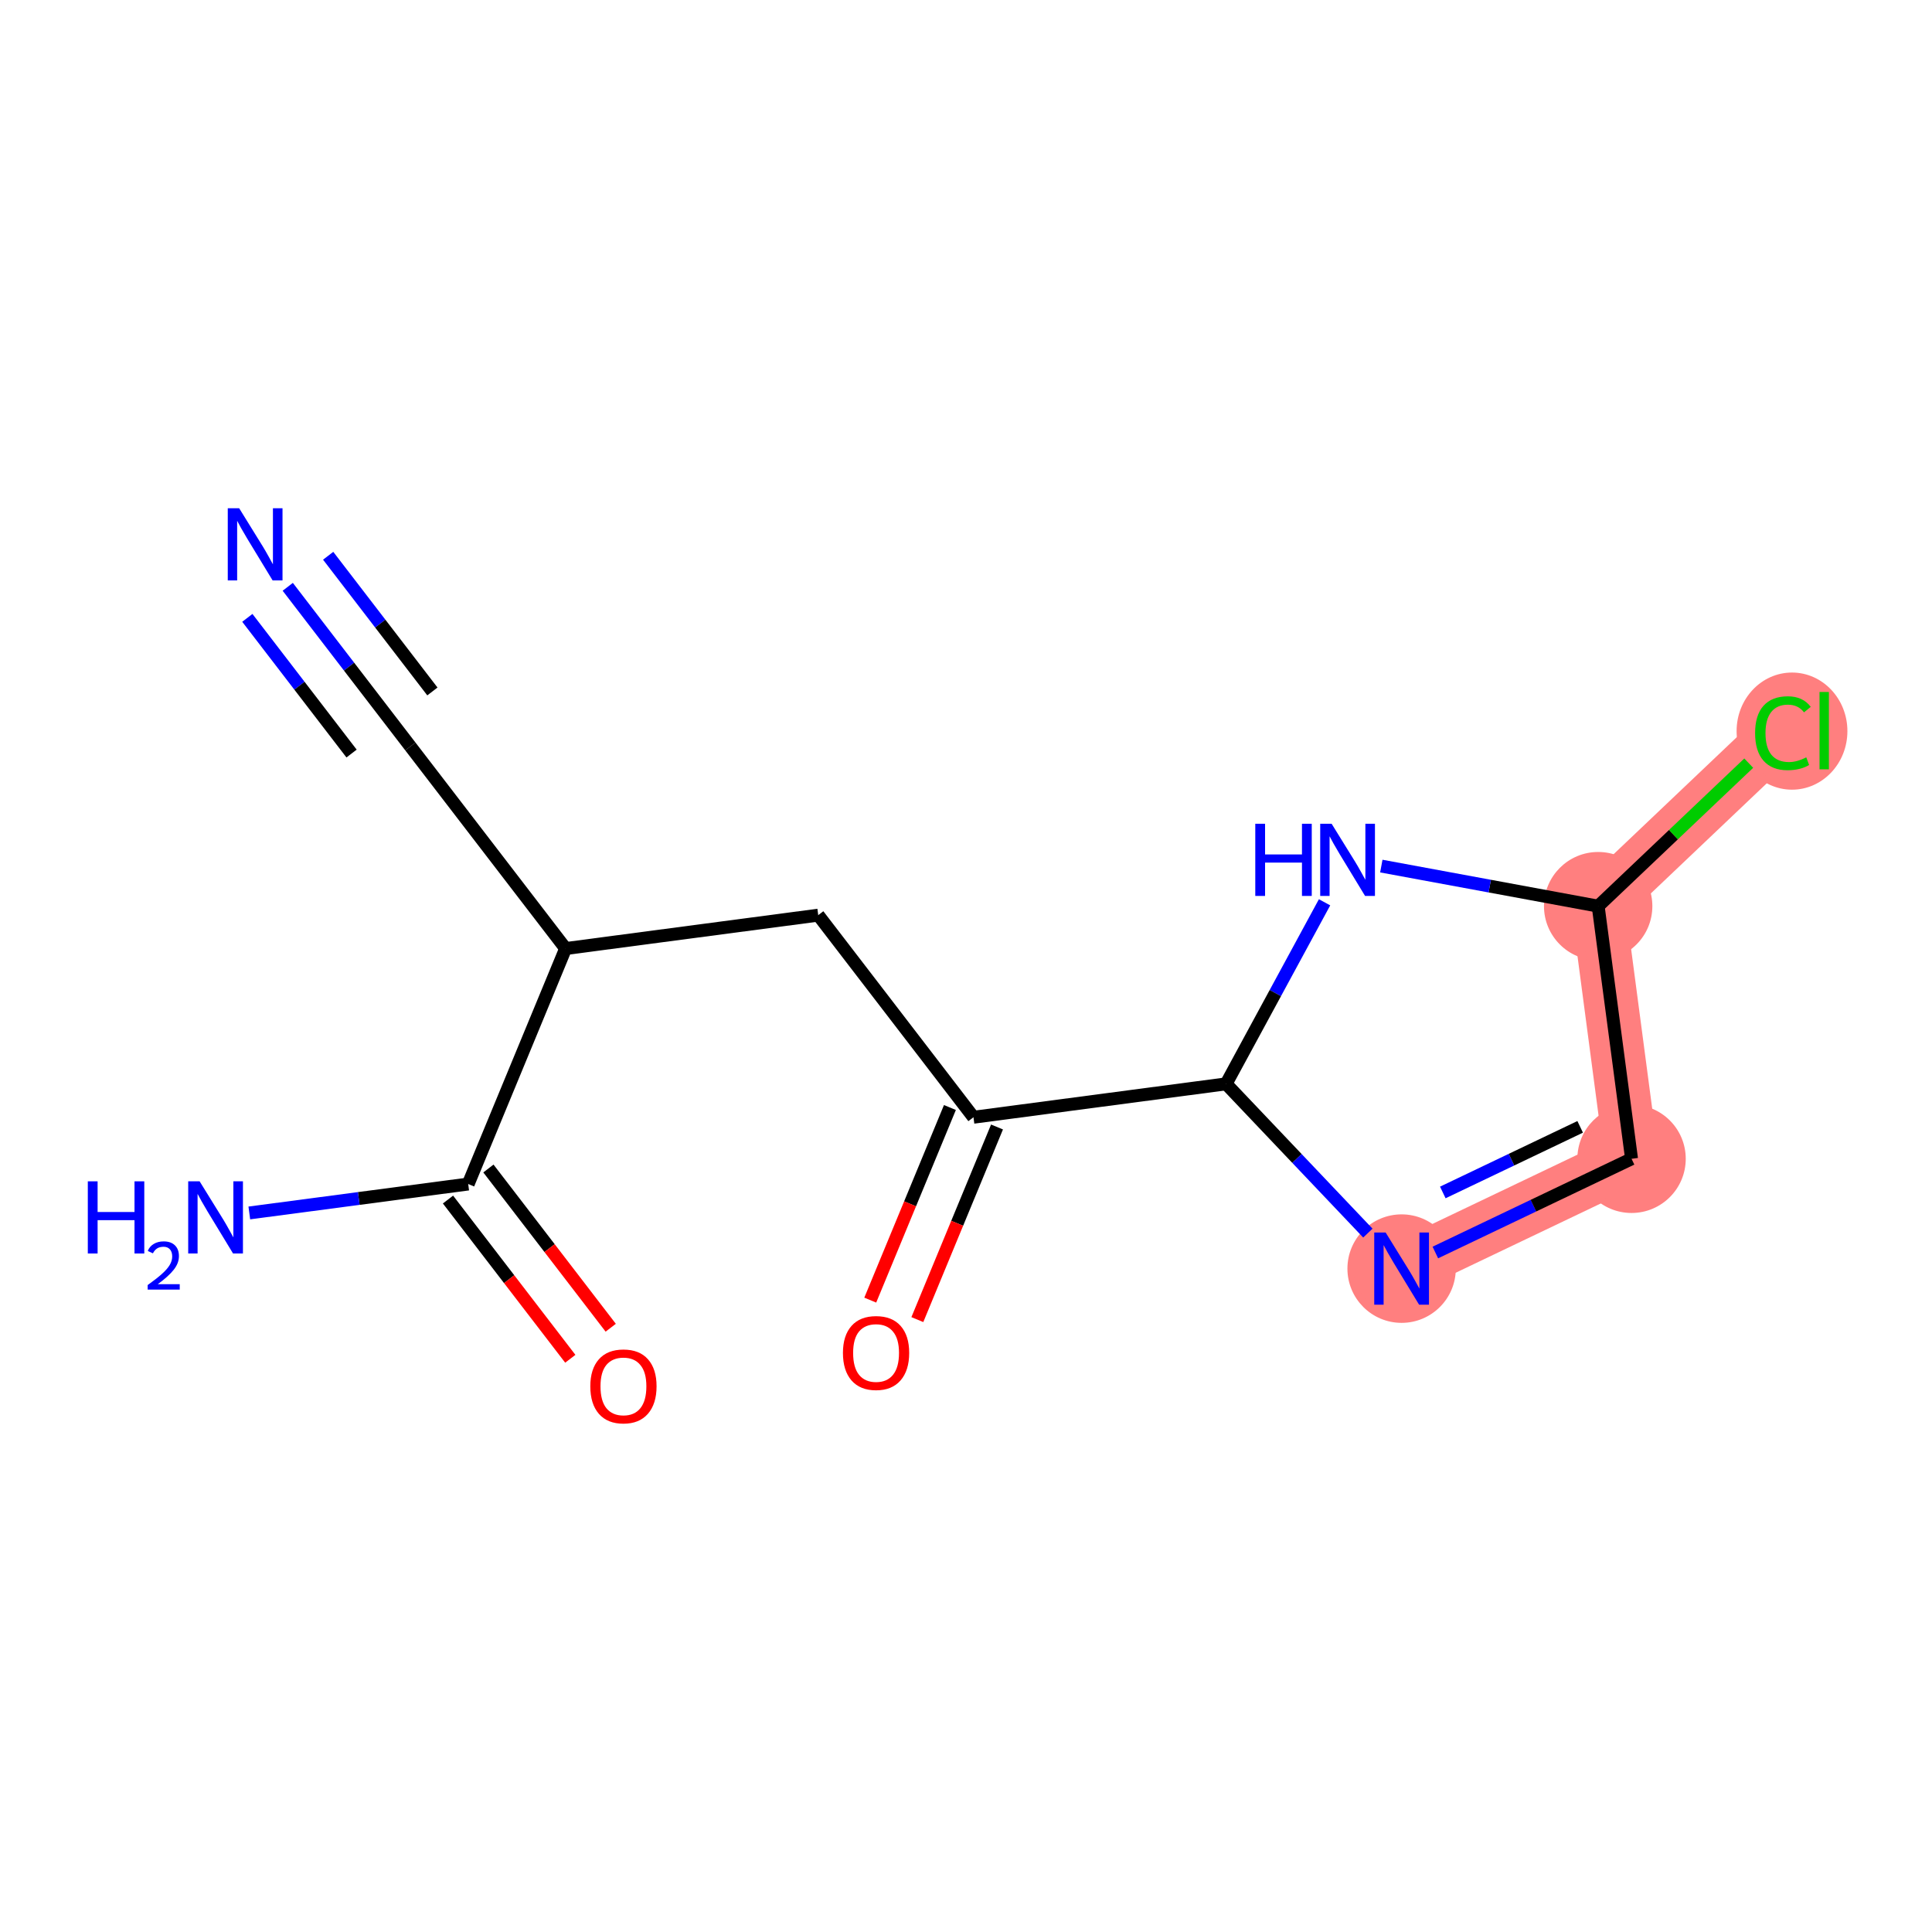 <?xml version='1.0' encoding='iso-8859-1'?>
<svg version='1.1' baseProfile='full'
              xmlns='http://www.w3.org/2000/svg'
                      xmlns:rdkit='http://www.rdkit.org/xml'
                      xmlns:xlink='http://www.w3.org/1999/xlink'
                  xml:space='preserve'
width='300px' height='300px' viewBox='0 0 300 300'>
<!-- END OF HEADER -->
<rect style='opacity:1.0;fill:#FFFFFF;stroke:none' width='300' height='300' x='0' y='0'> </rect>
<rect style='opacity:1.0;fill:#FFFFFF;stroke:none' width='300' height='300' x='0' y='0'> </rect>
<path d='M 217.641,196.99 L 253.347,179.937' style='fill:none;fill-rule:evenodd;stroke:#FF7F7F;stroke-width:8.4px;stroke-linecap:butt;stroke-linejoin:miter;stroke-opacity:1' />
<path d='M 253.347,179.937 L 248.163,140.708' style='fill:none;fill-rule:evenodd;stroke:#FF7F7F;stroke-width:8.4px;stroke-linecap:butt;stroke-linejoin:miter;stroke-opacity:1' />
<path d='M 248.163,140.708 L 276.852,113.456' style='fill:none;fill-rule:evenodd;stroke:#FF7F7F;stroke-width:8.4px;stroke-linecap:butt;stroke-linejoin:miter;stroke-opacity:1' />
<ellipse cx='217.641' cy='196.99' rx='7.914' ry='7.924'  style='fill:#FF7F7F;fill-rule:evenodd;stroke:#FF7F7F;stroke-width:1.0px;stroke-linecap:butt;stroke-linejoin:miter;stroke-opacity:1' />
<ellipse cx='253.347' cy='179.937' rx='7.914' ry='7.914'  style='fill:#FF7F7F;fill-rule:evenodd;stroke:#FF7F7F;stroke-width:1.0px;stroke-linecap:butt;stroke-linejoin:miter;stroke-opacity:1' />
<ellipse cx='248.163' cy='140.708' rx='7.914' ry='7.914'  style='fill:#FF7F7F;fill-rule:evenodd;stroke:#FF7F7F;stroke-width:1.0px;stroke-linecap:butt;stroke-linejoin:miter;stroke-opacity:1' />
<ellipse cx='278.261' cy='113.527' rx='8.103' ry='8.595'  style='fill:#FF7F7F;fill-rule:evenodd;stroke:#FF7F7F;stroke-width:1.0px;stroke-linecap:butt;stroke-linejoin:miter;stroke-opacity:1' />
<path class='bond-0 atom-0 atom-1' d='M 44.682,91.12 L 54.202,103.514' style='fill:none;fill-rule:evenodd;stroke:#0000FF;stroke-width:2.0px;stroke-linecap:butt;stroke-linejoin:miter;stroke-opacity:1' />
<path class='bond-0 atom-0 atom-1' d='M 54.202,103.514 L 63.722,115.908' style='fill:none;fill-rule:evenodd;stroke:#000000;stroke-width:2.0px;stroke-linecap:butt;stroke-linejoin:miter;stroke-opacity:1' />
<path class='bond-0 atom-0 atom-1' d='M 38.406,95.941 L 46.498,106.476' style='fill:none;fill-rule:evenodd;stroke:#0000FF;stroke-width:2.0px;stroke-linecap:butt;stroke-linejoin:miter;stroke-opacity:1' />
<path class='bond-0 atom-0 atom-1' d='M 46.498,106.476 L 54.59,117.011' style='fill:none;fill-rule:evenodd;stroke:#000000;stroke-width:2.0px;stroke-linecap:butt;stroke-linejoin:miter;stroke-opacity:1' />
<path class='bond-0 atom-0 atom-1' d='M 50.958,86.299 L 59.05,96.834' style='fill:none;fill-rule:evenodd;stroke:#0000FF;stroke-width:2.0px;stroke-linecap:butt;stroke-linejoin:miter;stroke-opacity:1' />
<path class='bond-0 atom-0 atom-1' d='M 59.05,96.834 L 67.142,107.369' style='fill:none;fill-rule:evenodd;stroke:#000000;stroke-width:2.0px;stroke-linecap:butt;stroke-linejoin:miter;stroke-opacity:1' />
<path class='bond-1 atom-1 atom-2' d='M 63.722,115.908 L 87.827,147.289' style='fill:none;fill-rule:evenodd;stroke:#000000;stroke-width:2.0px;stroke-linecap:butt;stroke-linejoin:miter;stroke-opacity:1' />
<path class='bond-2 atom-2 atom-3' d='M 87.827,147.289 L 127.055,142.104' style='fill:none;fill-rule:evenodd;stroke:#000000;stroke-width:2.0px;stroke-linecap:butt;stroke-linejoin:miter;stroke-opacity:1' />
<path class='bond-11 atom-2 atom-12' d='M 87.827,147.289 L 72.702,183.854' style='fill:none;fill-rule:evenodd;stroke:#000000;stroke-width:2.0px;stroke-linecap:butt;stroke-linejoin:miter;stroke-opacity:1' />
<path class='bond-3 atom-3 atom-4' d='M 127.055,142.104 L 151.16,173.485' style='fill:none;fill-rule:evenodd;stroke:#000000;stroke-width:2.0px;stroke-linecap:butt;stroke-linejoin:miter;stroke-opacity:1' />
<path class='bond-4 atom-4 atom-5' d='M 147.503,171.973 L 141.317,186.928' style='fill:none;fill-rule:evenodd;stroke:#000000;stroke-width:2.0px;stroke-linecap:butt;stroke-linejoin:miter;stroke-opacity:1' />
<path class='bond-4 atom-4 atom-5' d='M 141.317,186.928 L 135.132,201.882' style='fill:none;fill-rule:evenodd;stroke:#FF0000;stroke-width:2.0px;stroke-linecap:butt;stroke-linejoin:miter;stroke-opacity:1' />
<path class='bond-4 atom-4 atom-5' d='M 154.816,174.998 L 148.631,189.952' style='fill:none;fill-rule:evenodd;stroke:#000000;stroke-width:2.0px;stroke-linecap:butt;stroke-linejoin:miter;stroke-opacity:1' />
<path class='bond-4 atom-4 atom-5' d='M 148.631,189.952 L 142.445,204.907' style='fill:none;fill-rule:evenodd;stroke:#FF0000;stroke-width:2.0px;stroke-linecap:butt;stroke-linejoin:miter;stroke-opacity:1' />
<path class='bond-5 atom-4 atom-6' d='M 151.16,173.485 L 190.388,168.301' style='fill:none;fill-rule:evenodd;stroke:#000000;stroke-width:2.0px;stroke-linecap:butt;stroke-linejoin:miter;stroke-opacity:1' />
<path class='bond-6 atom-6 atom-7' d='M 190.388,168.301 L 201.395,179.888' style='fill:none;fill-rule:evenodd;stroke:#000000;stroke-width:2.0px;stroke-linecap:butt;stroke-linejoin:miter;stroke-opacity:1' />
<path class='bond-6 atom-6 atom-7' d='M 201.395,179.888 L 212.402,191.475' style='fill:none;fill-rule:evenodd;stroke:#0000FF;stroke-width:2.0px;stroke-linecap:butt;stroke-linejoin:miter;stroke-opacity:1' />
<path class='bond-14 atom-11 atom-6' d='M 205.677,140.109 L 198.033,154.205' style='fill:none;fill-rule:evenodd;stroke:#0000FF;stroke-width:2.0px;stroke-linecap:butt;stroke-linejoin:miter;stroke-opacity:1' />
<path class='bond-14 atom-11 atom-6' d='M 198.033,154.205 L 190.388,168.301' style='fill:none;fill-rule:evenodd;stroke:#000000;stroke-width:2.0px;stroke-linecap:butt;stroke-linejoin:miter;stroke-opacity:1' />
<path class='bond-7 atom-7 atom-8' d='M 222.88,194.488 L 238.114,187.212' style='fill:none;fill-rule:evenodd;stroke:#0000FF;stroke-width:2.0px;stroke-linecap:butt;stroke-linejoin:miter;stroke-opacity:1' />
<path class='bond-7 atom-7 atom-8' d='M 238.114,187.212 L 253.347,179.937' style='fill:none;fill-rule:evenodd;stroke:#000000;stroke-width:2.0px;stroke-linecap:butt;stroke-linejoin:miter;stroke-opacity:1' />
<path class='bond-7 atom-7 atom-8' d='M 224.039,185.164 L 234.703,180.071' style='fill:none;fill-rule:evenodd;stroke:#0000FF;stroke-width:2.0px;stroke-linecap:butt;stroke-linejoin:miter;stroke-opacity:1' />
<path class='bond-7 atom-7 atom-8' d='M 234.703,180.071 L 245.367,174.978' style='fill:none;fill-rule:evenodd;stroke:#000000;stroke-width:2.0px;stroke-linecap:butt;stroke-linejoin:miter;stroke-opacity:1' />
<path class='bond-8 atom-8 atom-9' d='M 253.347,179.937 L 248.163,140.708' style='fill:none;fill-rule:evenodd;stroke:#000000;stroke-width:2.0px;stroke-linecap:butt;stroke-linejoin:miter;stroke-opacity:1' />
<path class='bond-9 atom-9 atom-10' d='M 248.163,140.708 L 259.852,129.604' style='fill:none;fill-rule:evenodd;stroke:#000000;stroke-width:2.0px;stroke-linecap:butt;stroke-linejoin:miter;stroke-opacity:1' />
<path class='bond-9 atom-9 atom-10' d='M 259.852,129.604 L 271.542,118.5' style='fill:none;fill-rule:evenodd;stroke:#00CC00;stroke-width:2.0px;stroke-linecap:butt;stroke-linejoin:miter;stroke-opacity:1' />
<path class='bond-10 atom-9 atom-11' d='M 248.163,140.708 L 231.327,137.596' style='fill:none;fill-rule:evenodd;stroke:#000000;stroke-width:2.0px;stroke-linecap:butt;stroke-linejoin:miter;stroke-opacity:1' />
<path class='bond-10 atom-9 atom-11' d='M 231.327,137.596 L 214.491,134.485' style='fill:none;fill-rule:evenodd;stroke:#0000FF;stroke-width:2.0px;stroke-linecap:butt;stroke-linejoin:miter;stroke-opacity:1' />
<path class='bond-12 atom-12 atom-13' d='M 72.702,183.854 L 55.708,186.1' style='fill:none;fill-rule:evenodd;stroke:#000000;stroke-width:2.0px;stroke-linecap:butt;stroke-linejoin:miter;stroke-opacity:1' />
<path class='bond-12 atom-12 atom-13' d='M 55.708,186.1 L 38.713,188.346' style='fill:none;fill-rule:evenodd;stroke:#0000FF;stroke-width:2.0px;stroke-linecap:butt;stroke-linejoin:miter;stroke-opacity:1' />
<path class='bond-13 atom-12 atom-14' d='M 69.564,186.265 L 79.06,198.627' style='fill:none;fill-rule:evenodd;stroke:#000000;stroke-width:2.0px;stroke-linecap:butt;stroke-linejoin:miter;stroke-opacity:1' />
<path class='bond-13 atom-12 atom-14' d='M 79.06,198.627 L 88.556,210.99' style='fill:none;fill-rule:evenodd;stroke:#FF0000;stroke-width:2.0px;stroke-linecap:butt;stroke-linejoin:miter;stroke-opacity:1' />
<path class='bond-13 atom-12 atom-14' d='M 75.841,181.444 L 85.337,193.806' style='fill:none;fill-rule:evenodd;stroke:#000000;stroke-width:2.0px;stroke-linecap:butt;stroke-linejoin:miter;stroke-opacity:1' />
<path class='bond-13 atom-12 atom-14' d='M 85.337,193.806 L 94.832,206.169' style='fill:none;fill-rule:evenodd;stroke:#FF0000;stroke-width:2.0px;stroke-linecap:butt;stroke-linejoin:miter;stroke-opacity:1' />
<path  class='atom-0' d='M 37.141 78.924
L 40.813 84.86
Q 41.177 85.446, 41.763 86.506
Q 42.349 87.567, 42.38 87.63
L 42.38 78.924
L 43.868 78.924
L 43.868 90.131
L 42.333 90.131
L 38.392 83.641
Q 37.932 82.882, 37.442 82.011
Q 36.967 81.14, 36.825 80.871
L 36.825 90.131
L 35.368 90.131
L 35.368 78.924
L 37.141 78.924
' fill='#0000FF'/>
<path  class='atom-5' d='M 130.891 210.082
Q 130.891 207.391, 132.221 205.888
Q 133.55 204.384, 136.035 204.384
Q 138.52 204.384, 139.85 205.888
Q 141.179 207.391, 141.179 210.082
Q 141.179 212.804, 139.834 214.356
Q 138.489 215.891, 136.035 215.891
Q 133.566 215.891, 132.221 214.356
Q 130.891 212.82, 130.891 210.082
M 136.035 214.625
Q 137.745 214.625, 138.663 213.485
Q 139.597 212.33, 139.597 210.082
Q 139.597 207.882, 138.663 206.774
Q 137.745 205.65, 136.035 205.65
Q 134.326 205.65, 133.392 206.758
Q 132.474 207.866, 132.474 210.082
Q 132.474 212.345, 133.392 213.485
Q 134.326 214.625, 136.035 214.625
' fill='#FF0000'/>
<path  class='atom-7' d='M 215.164 191.387
L 218.836 197.322
Q 219.2 197.908, 219.785 198.968
Q 220.371 200.029, 220.403 200.092
L 220.403 191.387
L 221.891 191.387
L 221.891 202.593
L 220.355 202.593
L 216.414 196.103
Q 215.955 195.344, 215.464 194.473
Q 214.99 193.603, 214.847 193.334
L 214.847 202.593
L 213.391 202.593
L 213.391 191.387
L 215.164 191.387
' fill='#0000FF'/>
<path  class='atom-10' d='M 272.531 113.843
Q 272.531 111.058, 273.829 109.601
Q 275.143 108.129, 277.627 108.129
Q 279.938 108.129, 281.173 109.76
L 280.128 110.614
Q 279.226 109.427, 277.627 109.427
Q 275.934 109.427, 275.032 110.567
Q 274.145 111.691, 274.145 113.843
Q 274.145 116.059, 275.063 117.199
Q 275.997 118.338, 277.802 118.338
Q 279.036 118.338, 280.477 117.595
L 280.92 118.782
Q 280.334 119.162, 279.448 119.383
Q 278.561 119.605, 277.58 119.605
Q 275.143 119.605, 273.829 118.117
Q 272.531 116.629, 272.531 113.843
' fill='#00CC00'/>
<path  class='atom-10' d='M 282.534 107.449
L 283.99 107.449
L 283.99 119.462
L 282.534 119.462
L 282.534 107.449
' fill='#00CC00'/>
<path  class='atom-11' d='M 194.92 127.913
L 196.439 127.913
L 196.439 132.678
L 202.169 132.678
L 202.169 127.913
L 203.688 127.913
L 203.688 139.12
L 202.169 139.12
L 202.169 133.944
L 196.439 133.944
L 196.439 139.12
L 194.92 139.12
L 194.92 127.913
' fill='#0000FF'/>
<path  class='atom-11' d='M 206.775 127.913
L 210.447 133.849
Q 210.811 134.435, 211.397 135.495
Q 211.982 136.555, 212.014 136.619
L 212.014 127.913
L 213.502 127.913
L 213.502 139.12
L 211.966 139.12
L 208.025 132.63
Q 207.566 131.87, 207.076 131
Q 206.601 130.129, 206.458 129.86
L 206.458 139.12
L 205.002 139.12
L 205.002 127.913
L 206.775 127.913
' fill='#0000FF'/>
<path  class='atom-13' d='M 13.636 183.436
L 15.156 183.436
L 15.156 188.2
L 20.886 188.2
L 20.886 183.436
L 22.405 183.436
L 22.405 194.642
L 20.886 194.642
L 20.886 189.466
L 15.156 189.466
L 15.156 194.642
L 13.636 194.642
L 13.636 183.436
' fill='#0000FF'/>
<path  class='atom-13' d='M 22.948 194.249
Q 23.22 193.549, 23.867 193.162
Q 24.515 192.765, 25.414 192.765
Q 26.531 192.765, 27.158 193.371
Q 27.785 193.977, 27.785 195.053
Q 27.785 196.15, 26.97 197.174
Q 26.166 198.198, 24.494 199.409
L 27.91 199.409
L 27.91 200.245
L 22.927 200.245
L 22.927 199.545
Q 24.306 198.563, 25.121 197.832
Q 25.946 197.101, 26.343 196.443
Q 26.74 195.784, 26.74 195.105
Q 26.74 194.395, 26.385 193.998
Q 26.03 193.601, 25.414 193.601
Q 24.818 193.601, 24.421 193.841
Q 24.024 194.082, 23.742 194.614
L 22.948 194.249
' fill='#0000FF'/>
<path  class='atom-13' d='M 30.997 183.436
L 34.669 189.371
Q 35.033 189.957, 35.618 191.017
Q 36.204 192.078, 36.236 192.141
L 36.236 183.436
L 37.724 183.436
L 37.724 194.642
L 36.188 194.642
L 32.247 188.152
Q 31.788 187.393, 31.297 186.522
Q 30.823 185.652, 30.68 185.383
L 30.68 194.642
L 29.224 194.642
L 29.224 183.436
L 30.997 183.436
' fill='#0000FF'/>
<path  class='atom-14' d='M 91.663 215.267
Q 91.663 212.576, 92.992 211.072
Q 94.322 209.569, 96.807 209.569
Q 99.292 209.569, 100.621 211.072
Q 101.951 212.576, 101.951 215.267
Q 101.951 217.989, 100.605 219.54
Q 99.26 221.075, 96.807 221.075
Q 94.338 221.075, 92.992 219.54
Q 91.663 218.005, 91.663 215.267
M 96.807 219.809
Q 98.516 219.809, 99.434 218.67
Q 100.368 217.514, 100.368 215.267
Q 100.368 213.067, 99.434 211.959
Q 98.516 210.835, 96.807 210.835
Q 95.097 210.835, 94.163 211.943
Q 93.245 213.051, 93.245 215.267
Q 93.245 217.53, 94.163 218.67
Q 95.097 219.809, 96.807 219.809
' fill='#FF0000'/>
</svg>
